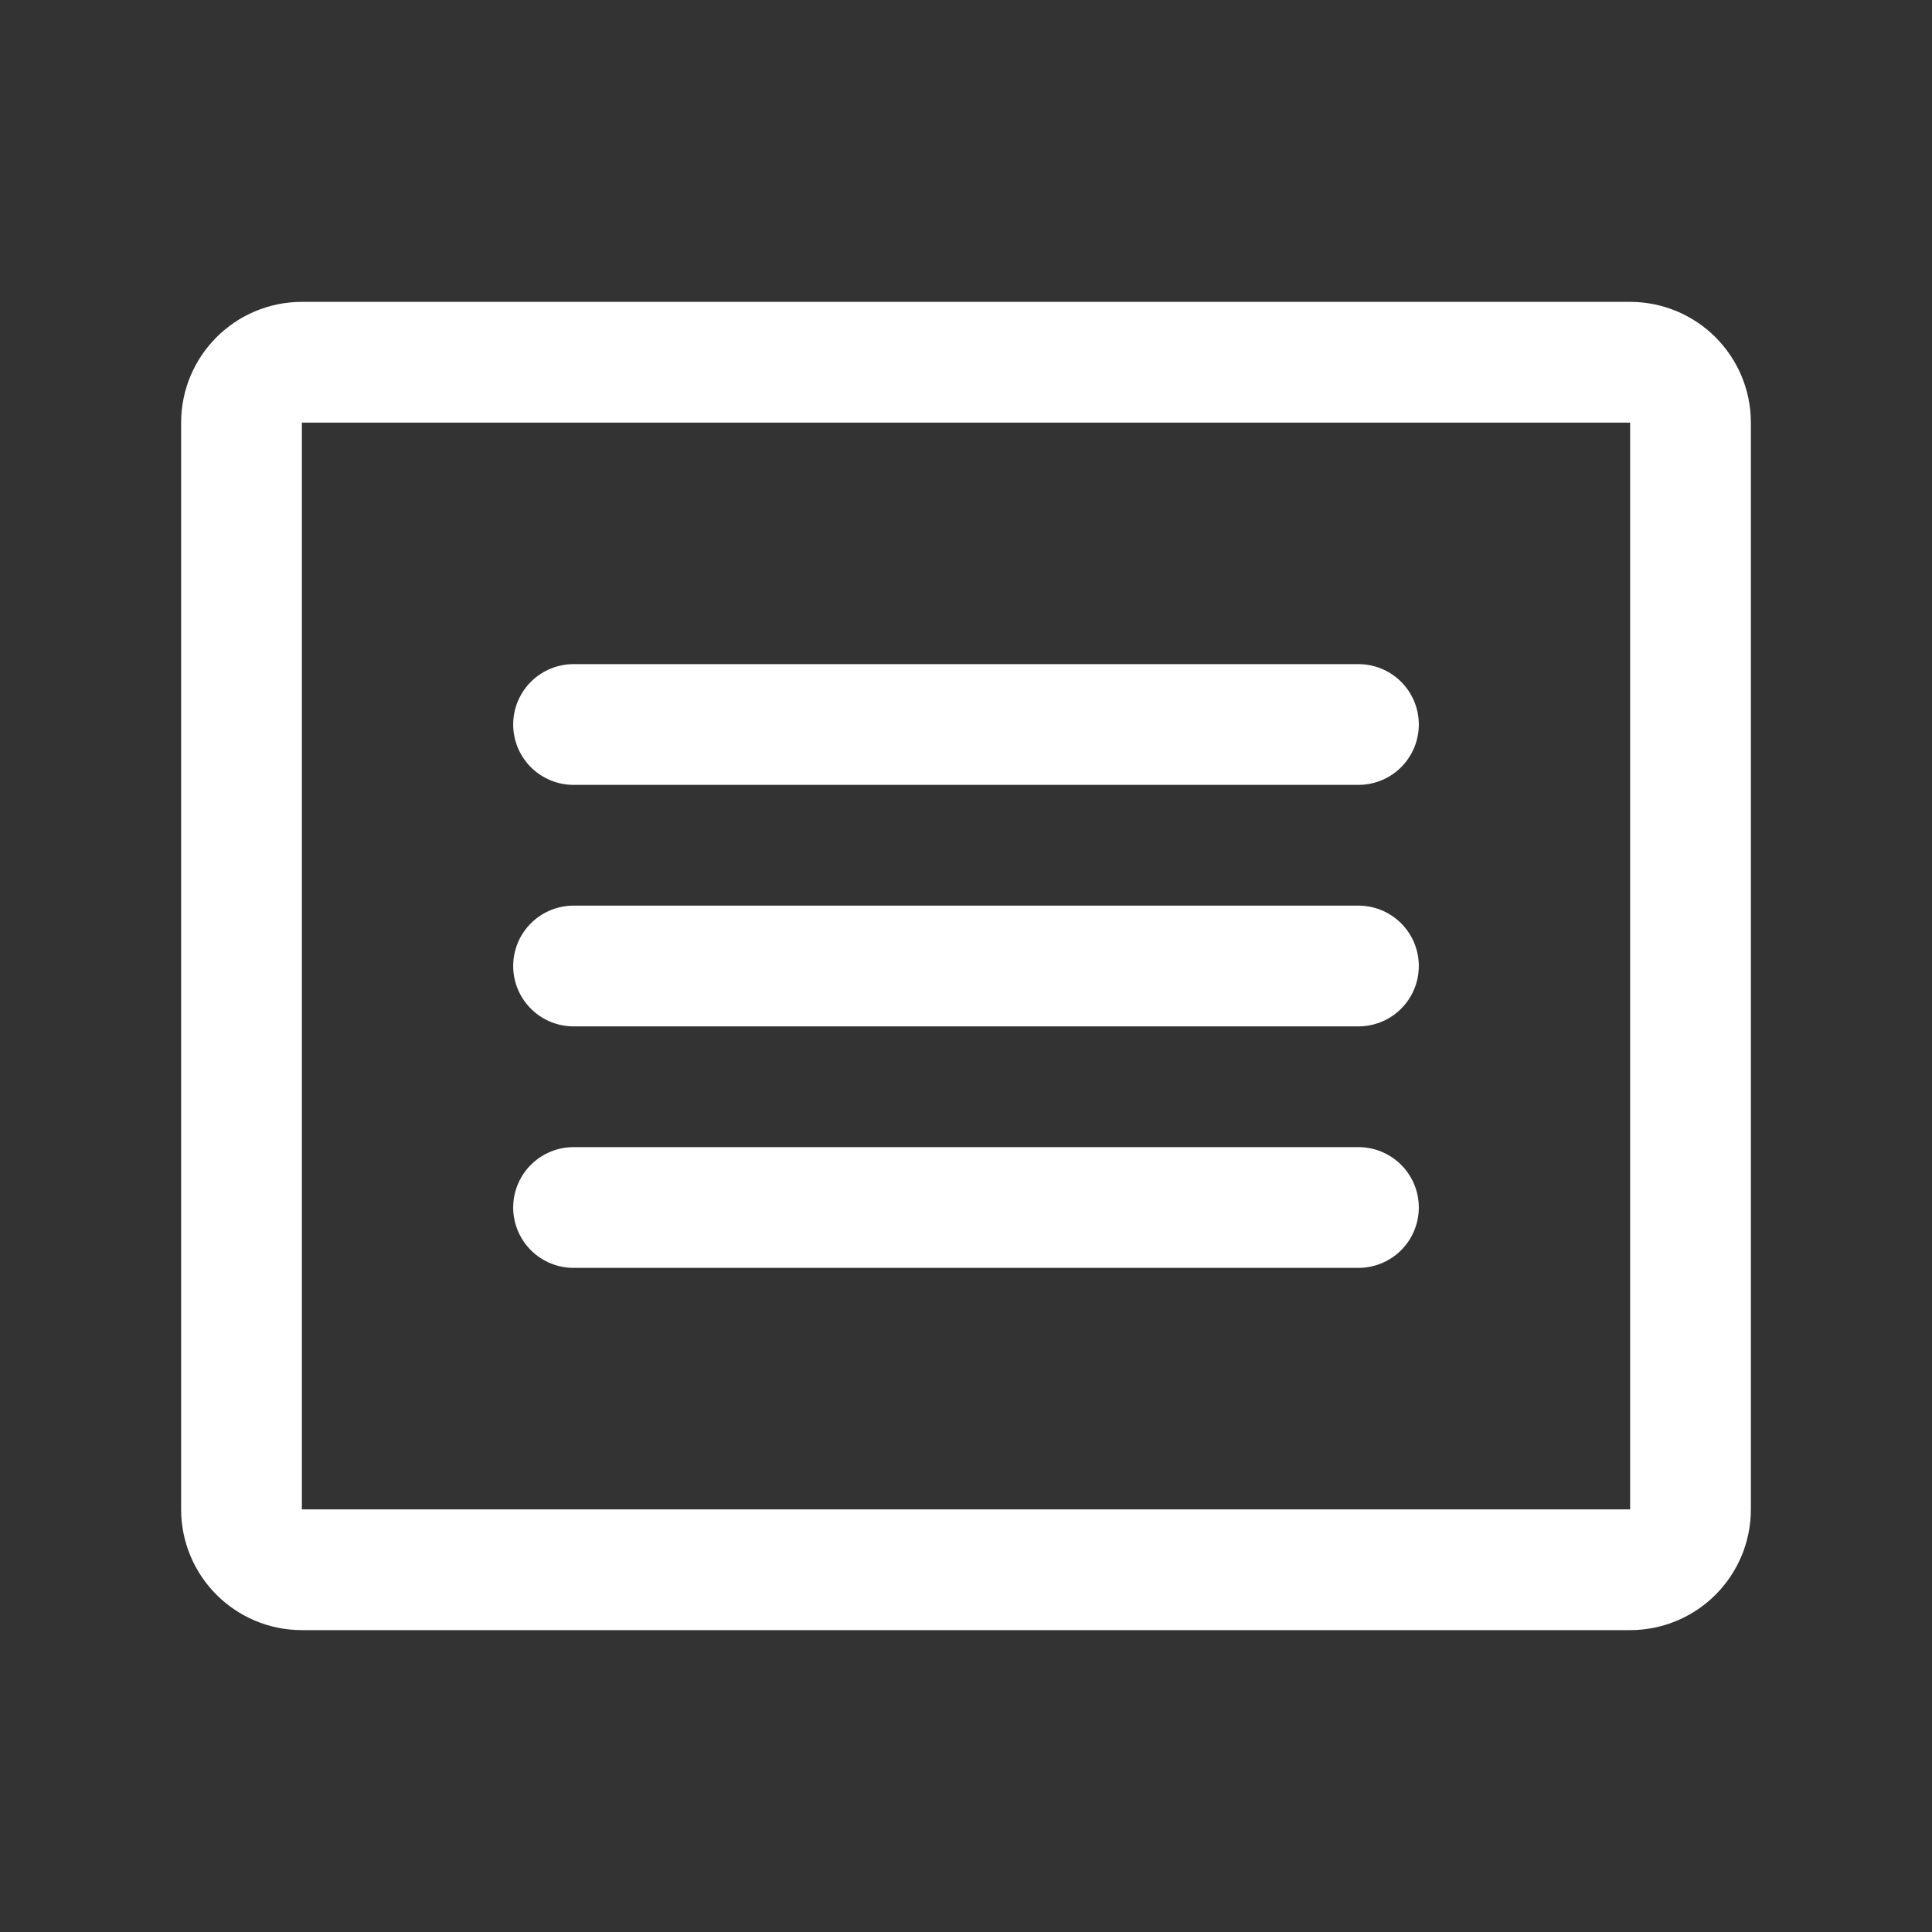<svg width="32" height="32" viewBox="0 0 32 32" fill="none" xmlns="http://www.w3.org/2000/svg">
<rect x="0" y="0" width="32" height="32" fill="#333333" stroke="none"/>
<path d="M27 6H5C4.448 6 4 6.448 4 7V25C4 25.552 4.448 26 5 26H27C27.552 26 28 25.552 28 25V7C28 6.448 27.552 6 27 6Z" stroke="white" stroke-width="2" stroke-linecap="round" stroke-linejoin="round"/>
<path d="M9.5 12H22.5" stroke="white" stroke-width="2" stroke-linecap="round" stroke-linejoin="round"/>
<path d="M9.5 16H22.5" stroke="white" stroke-width="2" stroke-linecap="round" stroke-linejoin="round"/>
<path d="M9.5 20H22.5" stroke="white" stroke-width="2" stroke-linecap="round" stroke-linejoin="round"/>
</svg>
